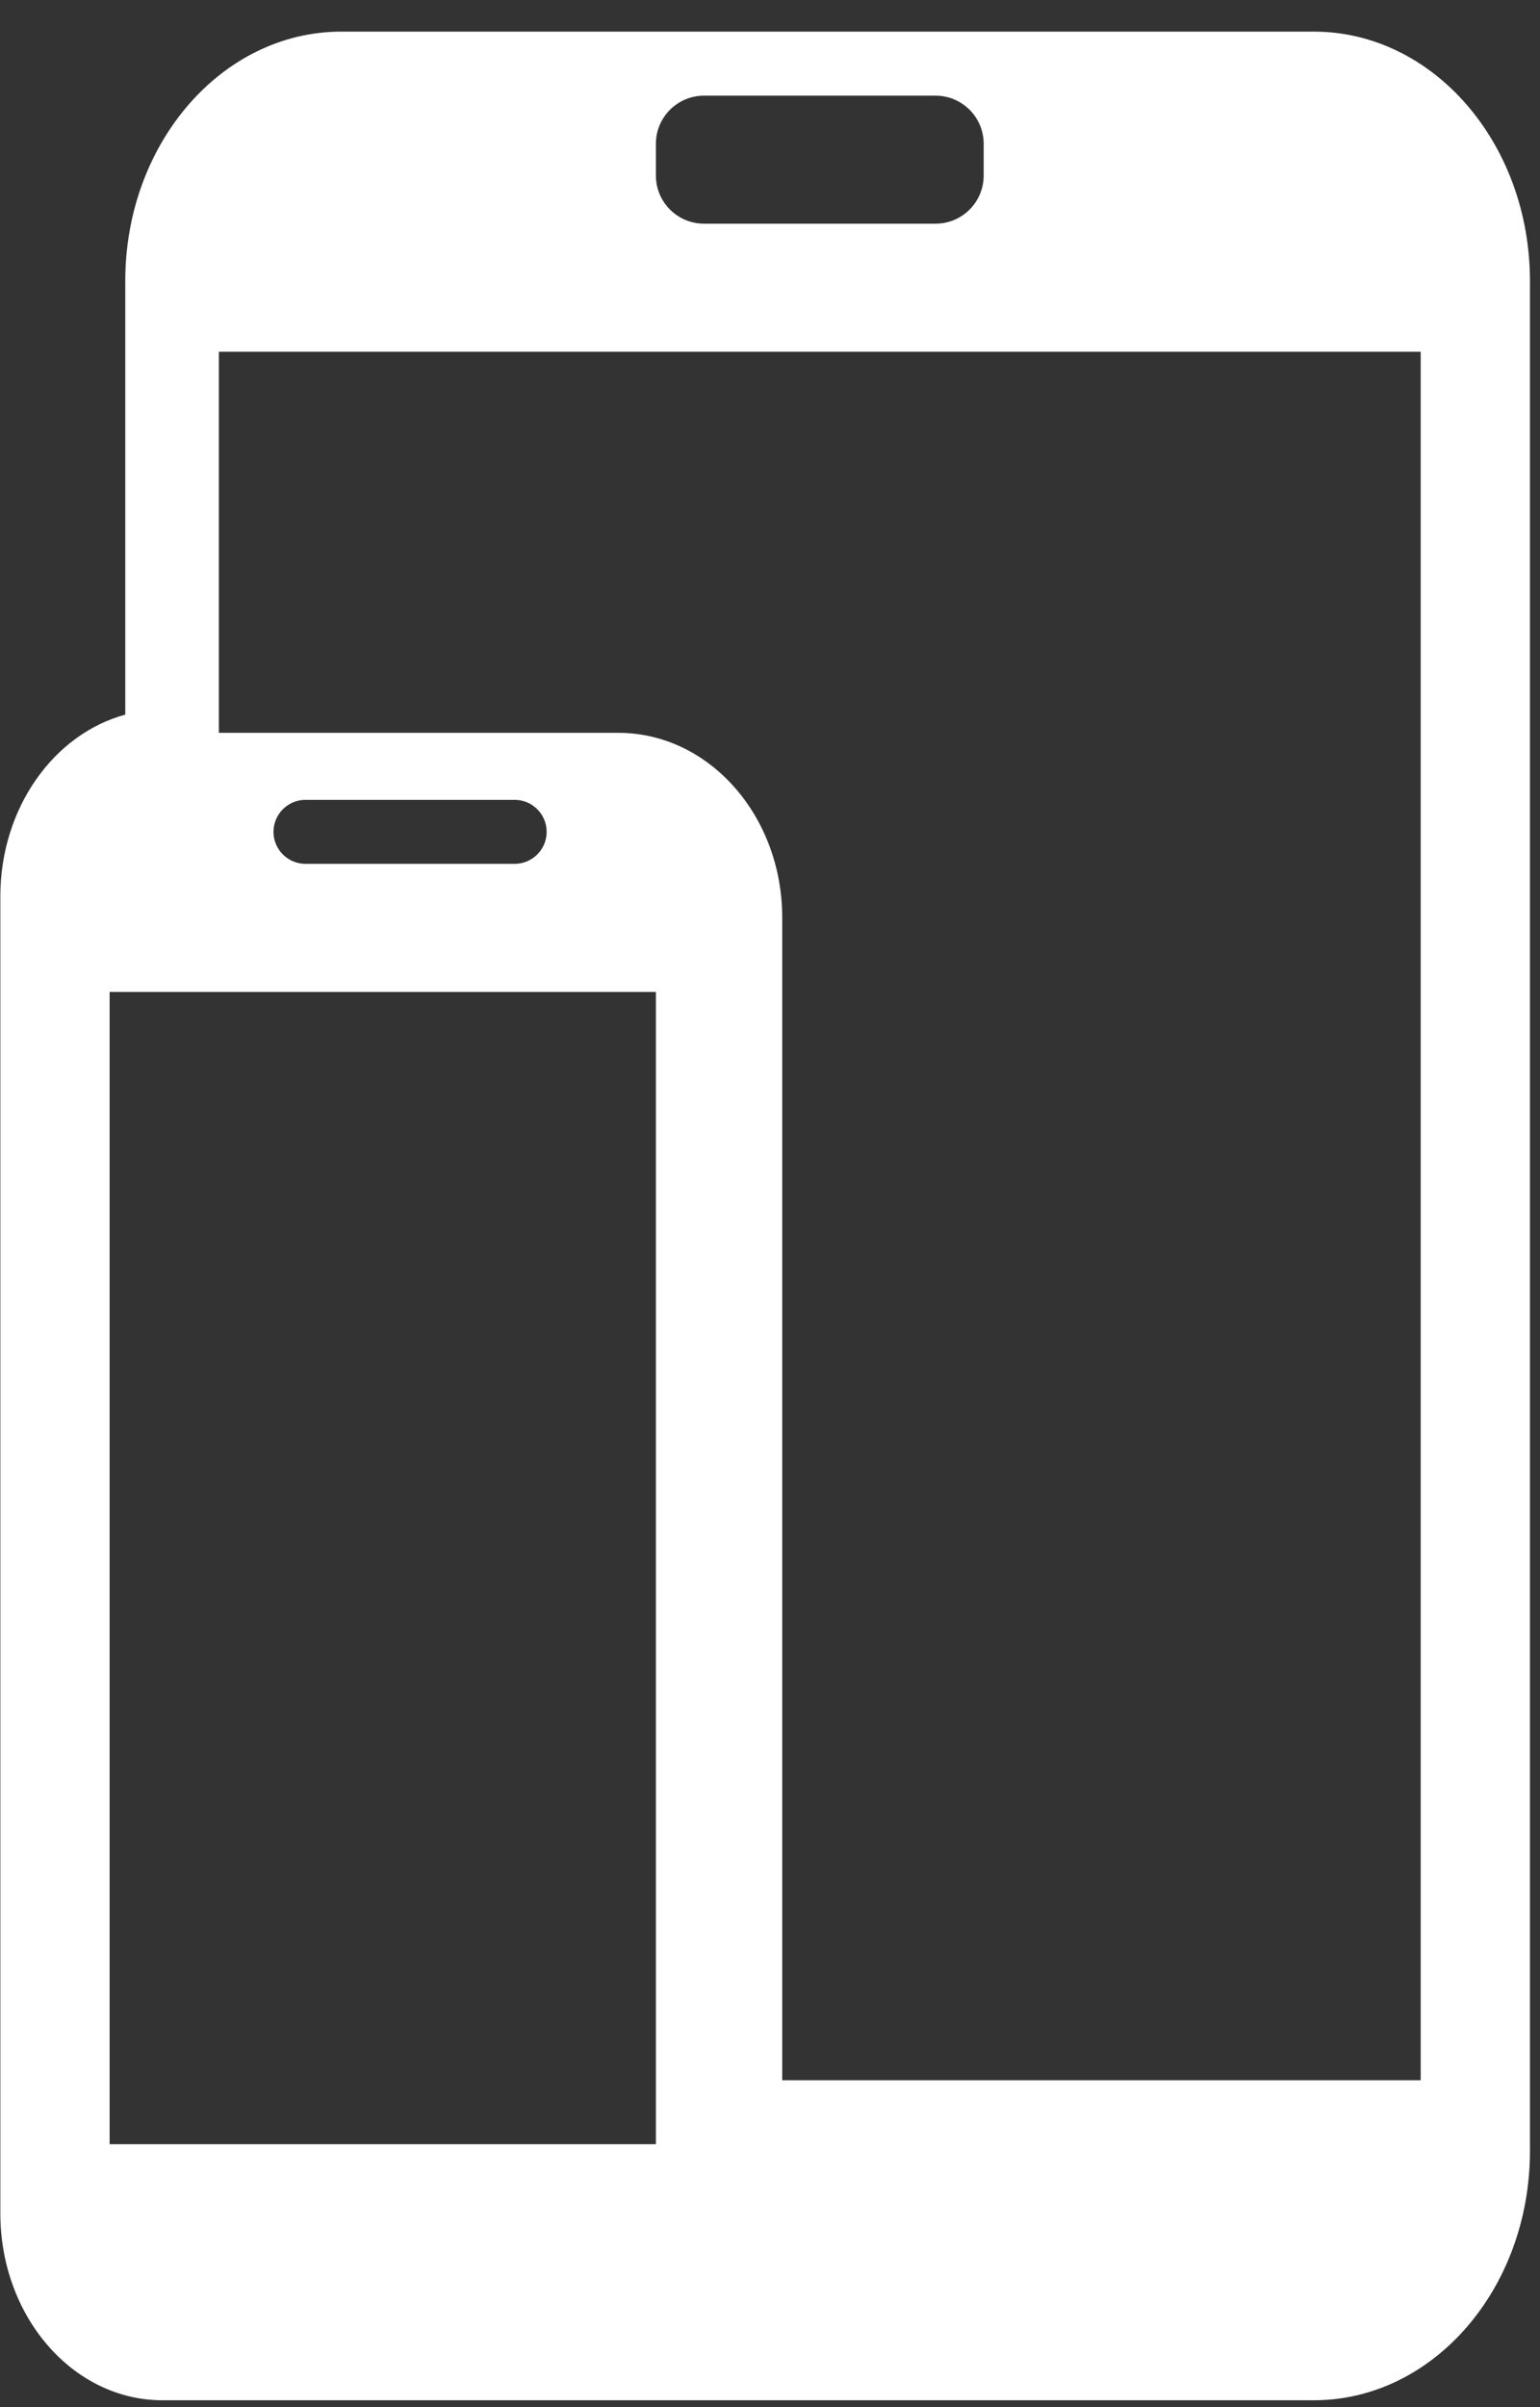 <svg width="32" height="50" viewBox="0 0 32 50" fill="none" xmlns="http://www.w3.org/2000/svg">
<rect x="0" y="0" width="32" height="50" fill="#333333" stroke="none"/>
<path id="icon-app-devices" d="M27.3 0.657C29.78 0.657 31.791 2.976 31.791 5.836V44.679C31.791 47.539 29.78 49.857 27.3 49.857H3.375C1.515 49.857 0.007 48.118 0.007 45.973V18.622C0.007 16.784 1.116 15.247 2.603 14.844V5.836C2.603 2.976 4.614 0.657 7.093 0.657H27.3ZM2.278 20.604V44.538H13.629V20.604H2.278ZM4.548 7.306V15.222H12.848C14.729 15.222 16.254 16.941 16.254 19.061V43.209H29.521V7.306H4.548ZM6.348 16.614C5.981 16.614 5.683 16.912 5.683 17.279C5.683 17.646 5.981 17.943 6.348 17.943H10.694C11.061 17.943 11.359 17.646 11.359 17.279C11.359 16.912 11.061 16.614 10.694 16.614H6.348ZM14.629 1.987C14.077 1.987 13.629 2.435 13.629 2.987V3.646C13.629 4.199 14.077 4.646 14.629 4.646H19.44C19.992 4.646 20.44 4.199 20.44 3.646V2.987C20.44 2.435 19.992 1.987 19.44 1.987H14.629Z" fill="white"/>
</svg>
